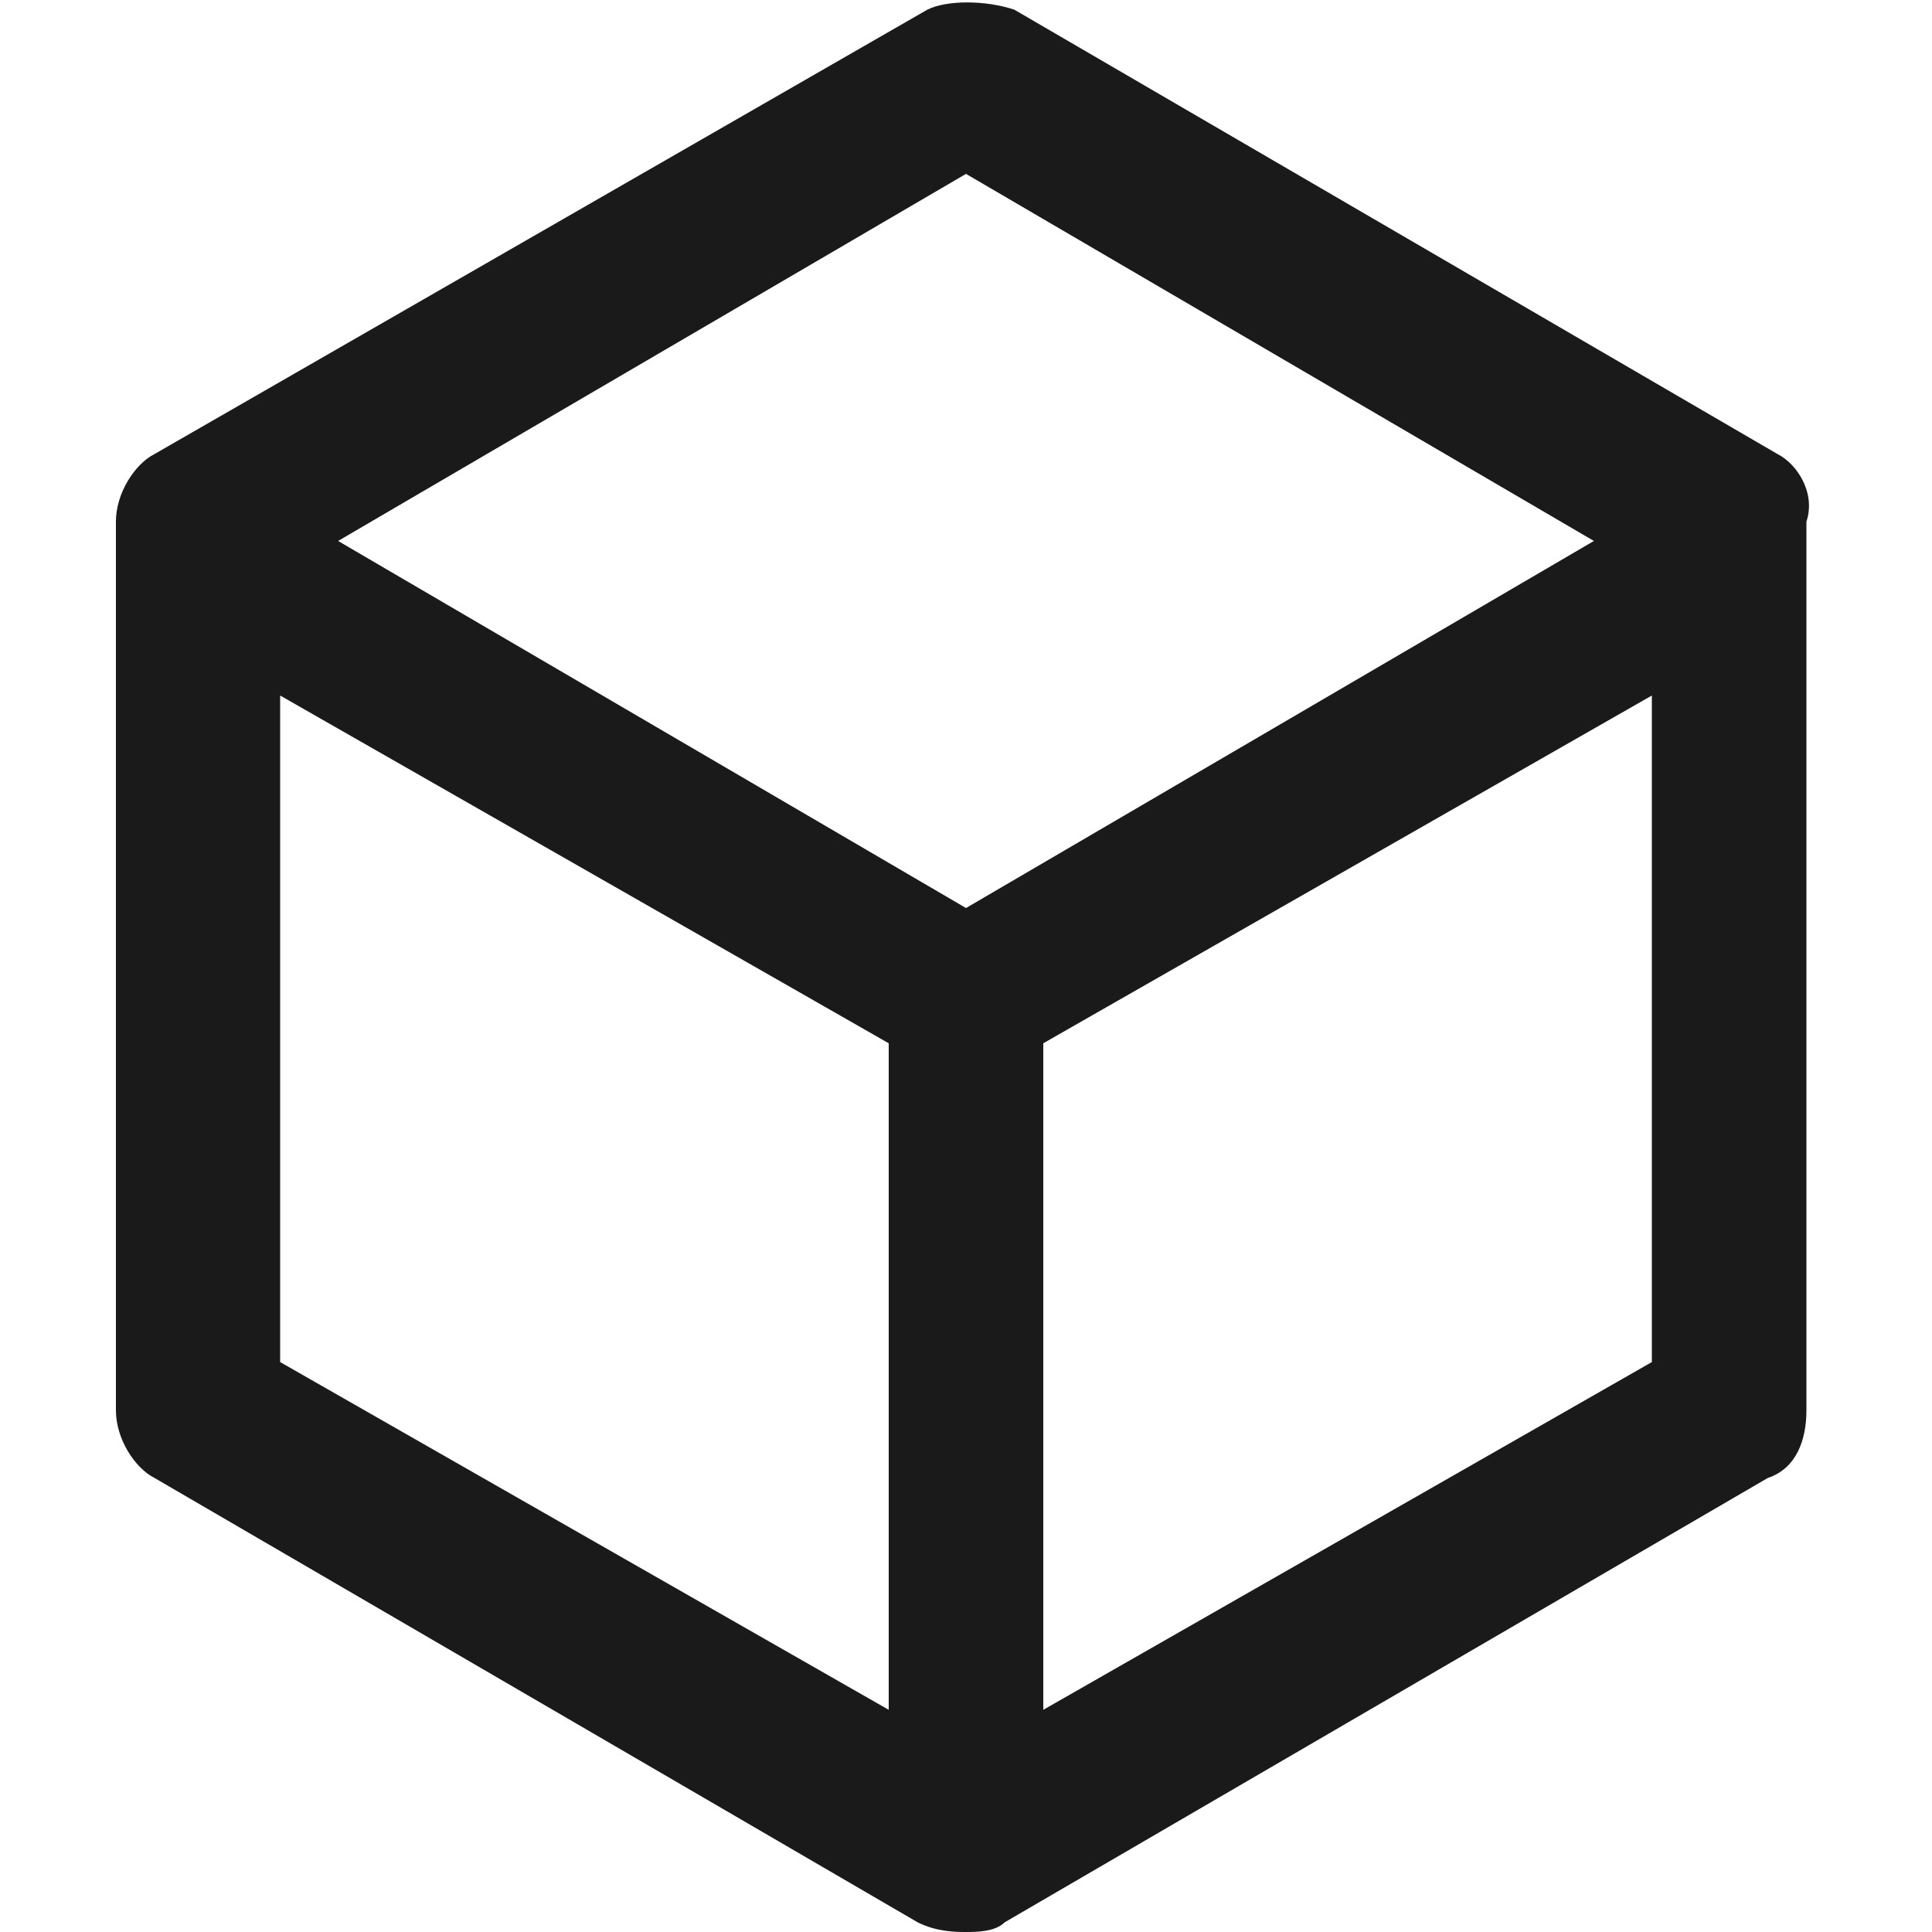 <?xml version="1.0" encoding="utf-8"?>
<!-- Generator: Adobe Illustrator 27.9.0, SVG Export Plug-In . SVG Version: 6.00 Build 0)  -->
<svg version="1.1" id="Capa_1" xmlns="http://www.w3.org/2000/svg" xmlns:xlink="http://www.w3.org/1999/xlink" x="0px" y="0px"
	 viewBox="0 0 20 20" style="enable-background:new 0 0 20 20;" xml:space="preserve">
<style type="text/css">
	.st0{fill:#1A1A1A;}
</style>
<path class="st0" d="M18.4,4.7l-7.9-4.6C10.2,0,9.8,0,9.6,0.1L1.6,4.7C1.4,4.8,1.2,5.1,1.2,5.4v9.2c0,0.3,0.2,0.6,0.4,0.7l7.9,4.6
	C9.7,20,9.9,20,10,20s0.3,0,0.4-0.1l7.9-4.6c0.3-0.1,0.4-0.4,0.4-0.7V5.4C18.8,5.1,18.6,4.8,18.4,4.7z M10,1.8l6.5,3.8L10,9.4
	L3.5,5.6L10,1.8z M2.9,7.2l6.3,3.6v6.9l-6.3-3.6V7.2z M10.8,17.7v-6.9l6.3-3.6v6.9L10.8,17.7z"/>
</svg>
